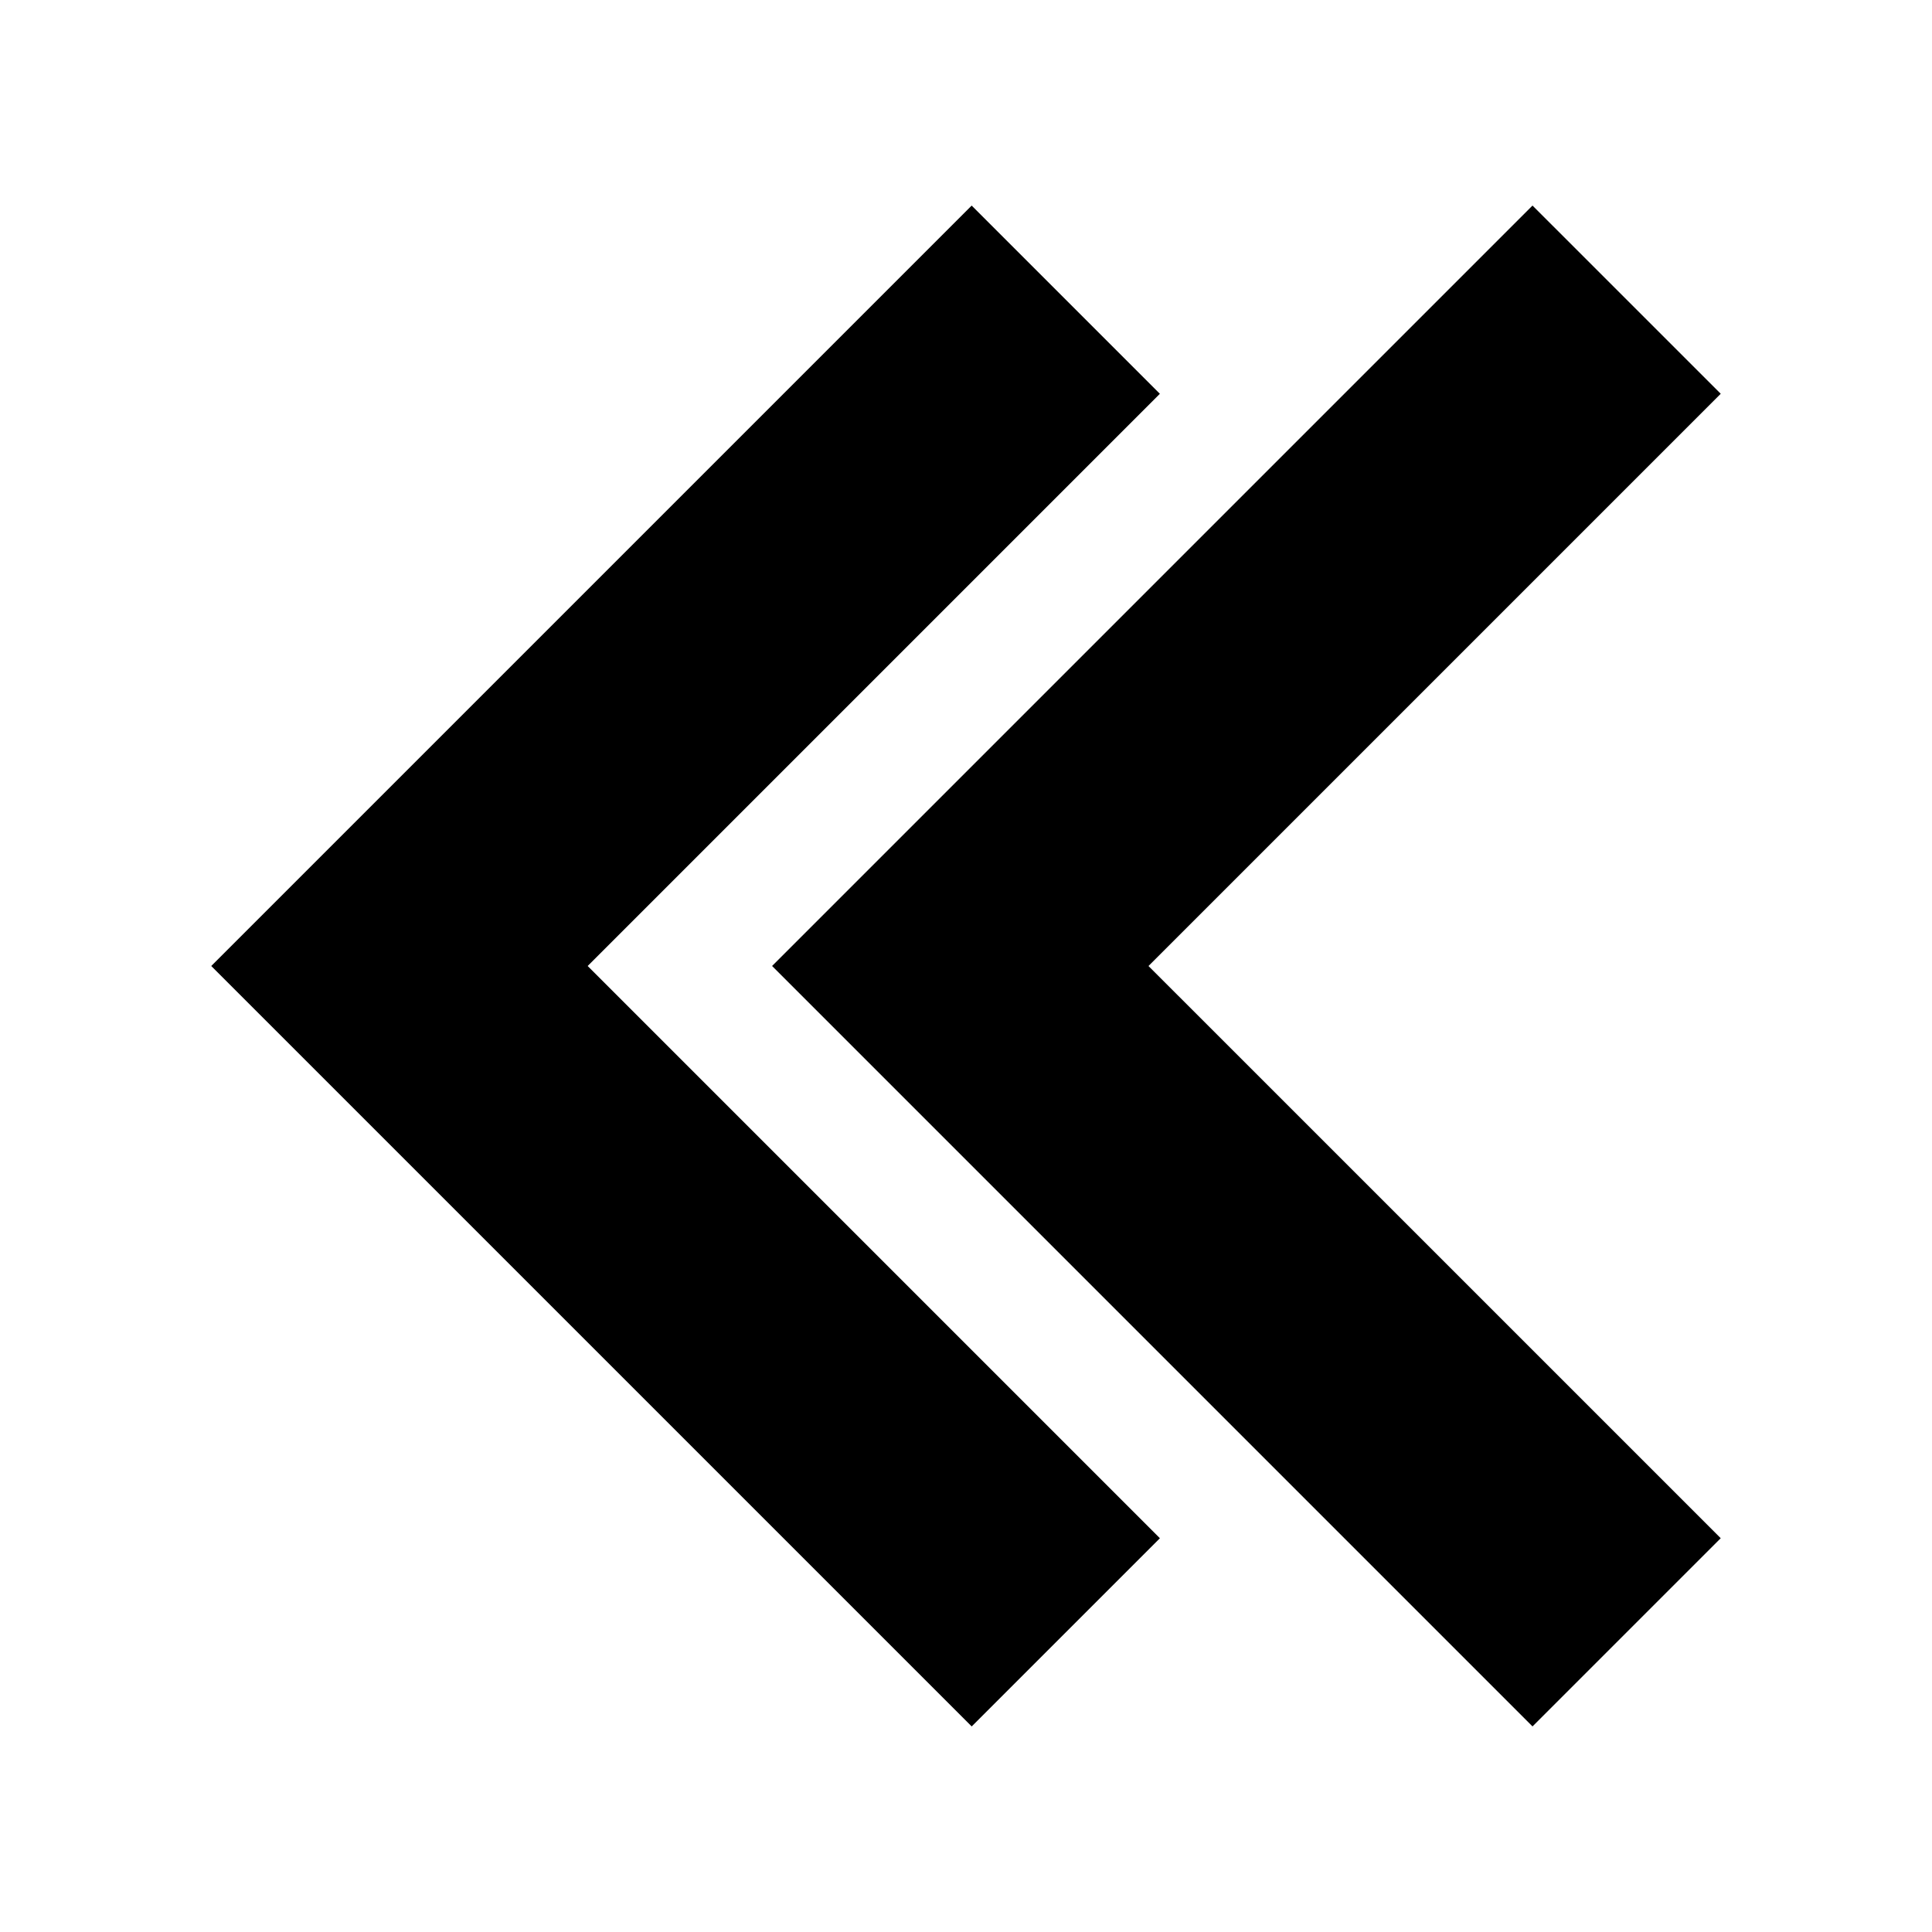 <?xml version="1.0" encoding="UTF-8"?>
<!-- Uploaded to: SVG Repo, www.svgrepo.com, Generator: SVG Repo Mixer Tools -->
<svg fill="#000000" width="800px" height="800px" version="1.1" viewBox="144 144 512 512" xmlns="http://www.w3.org/2000/svg">
 <path d="m199.98 400 201.52-201.52 49.879 49.879-151.64 151.64 151.65 151.65-49.879 49.875zm350.15 201.52 49.879-49.879-151.65-151.64 151.65-151.65-49.879-49.875-201.52 201.52z"/>
</svg>